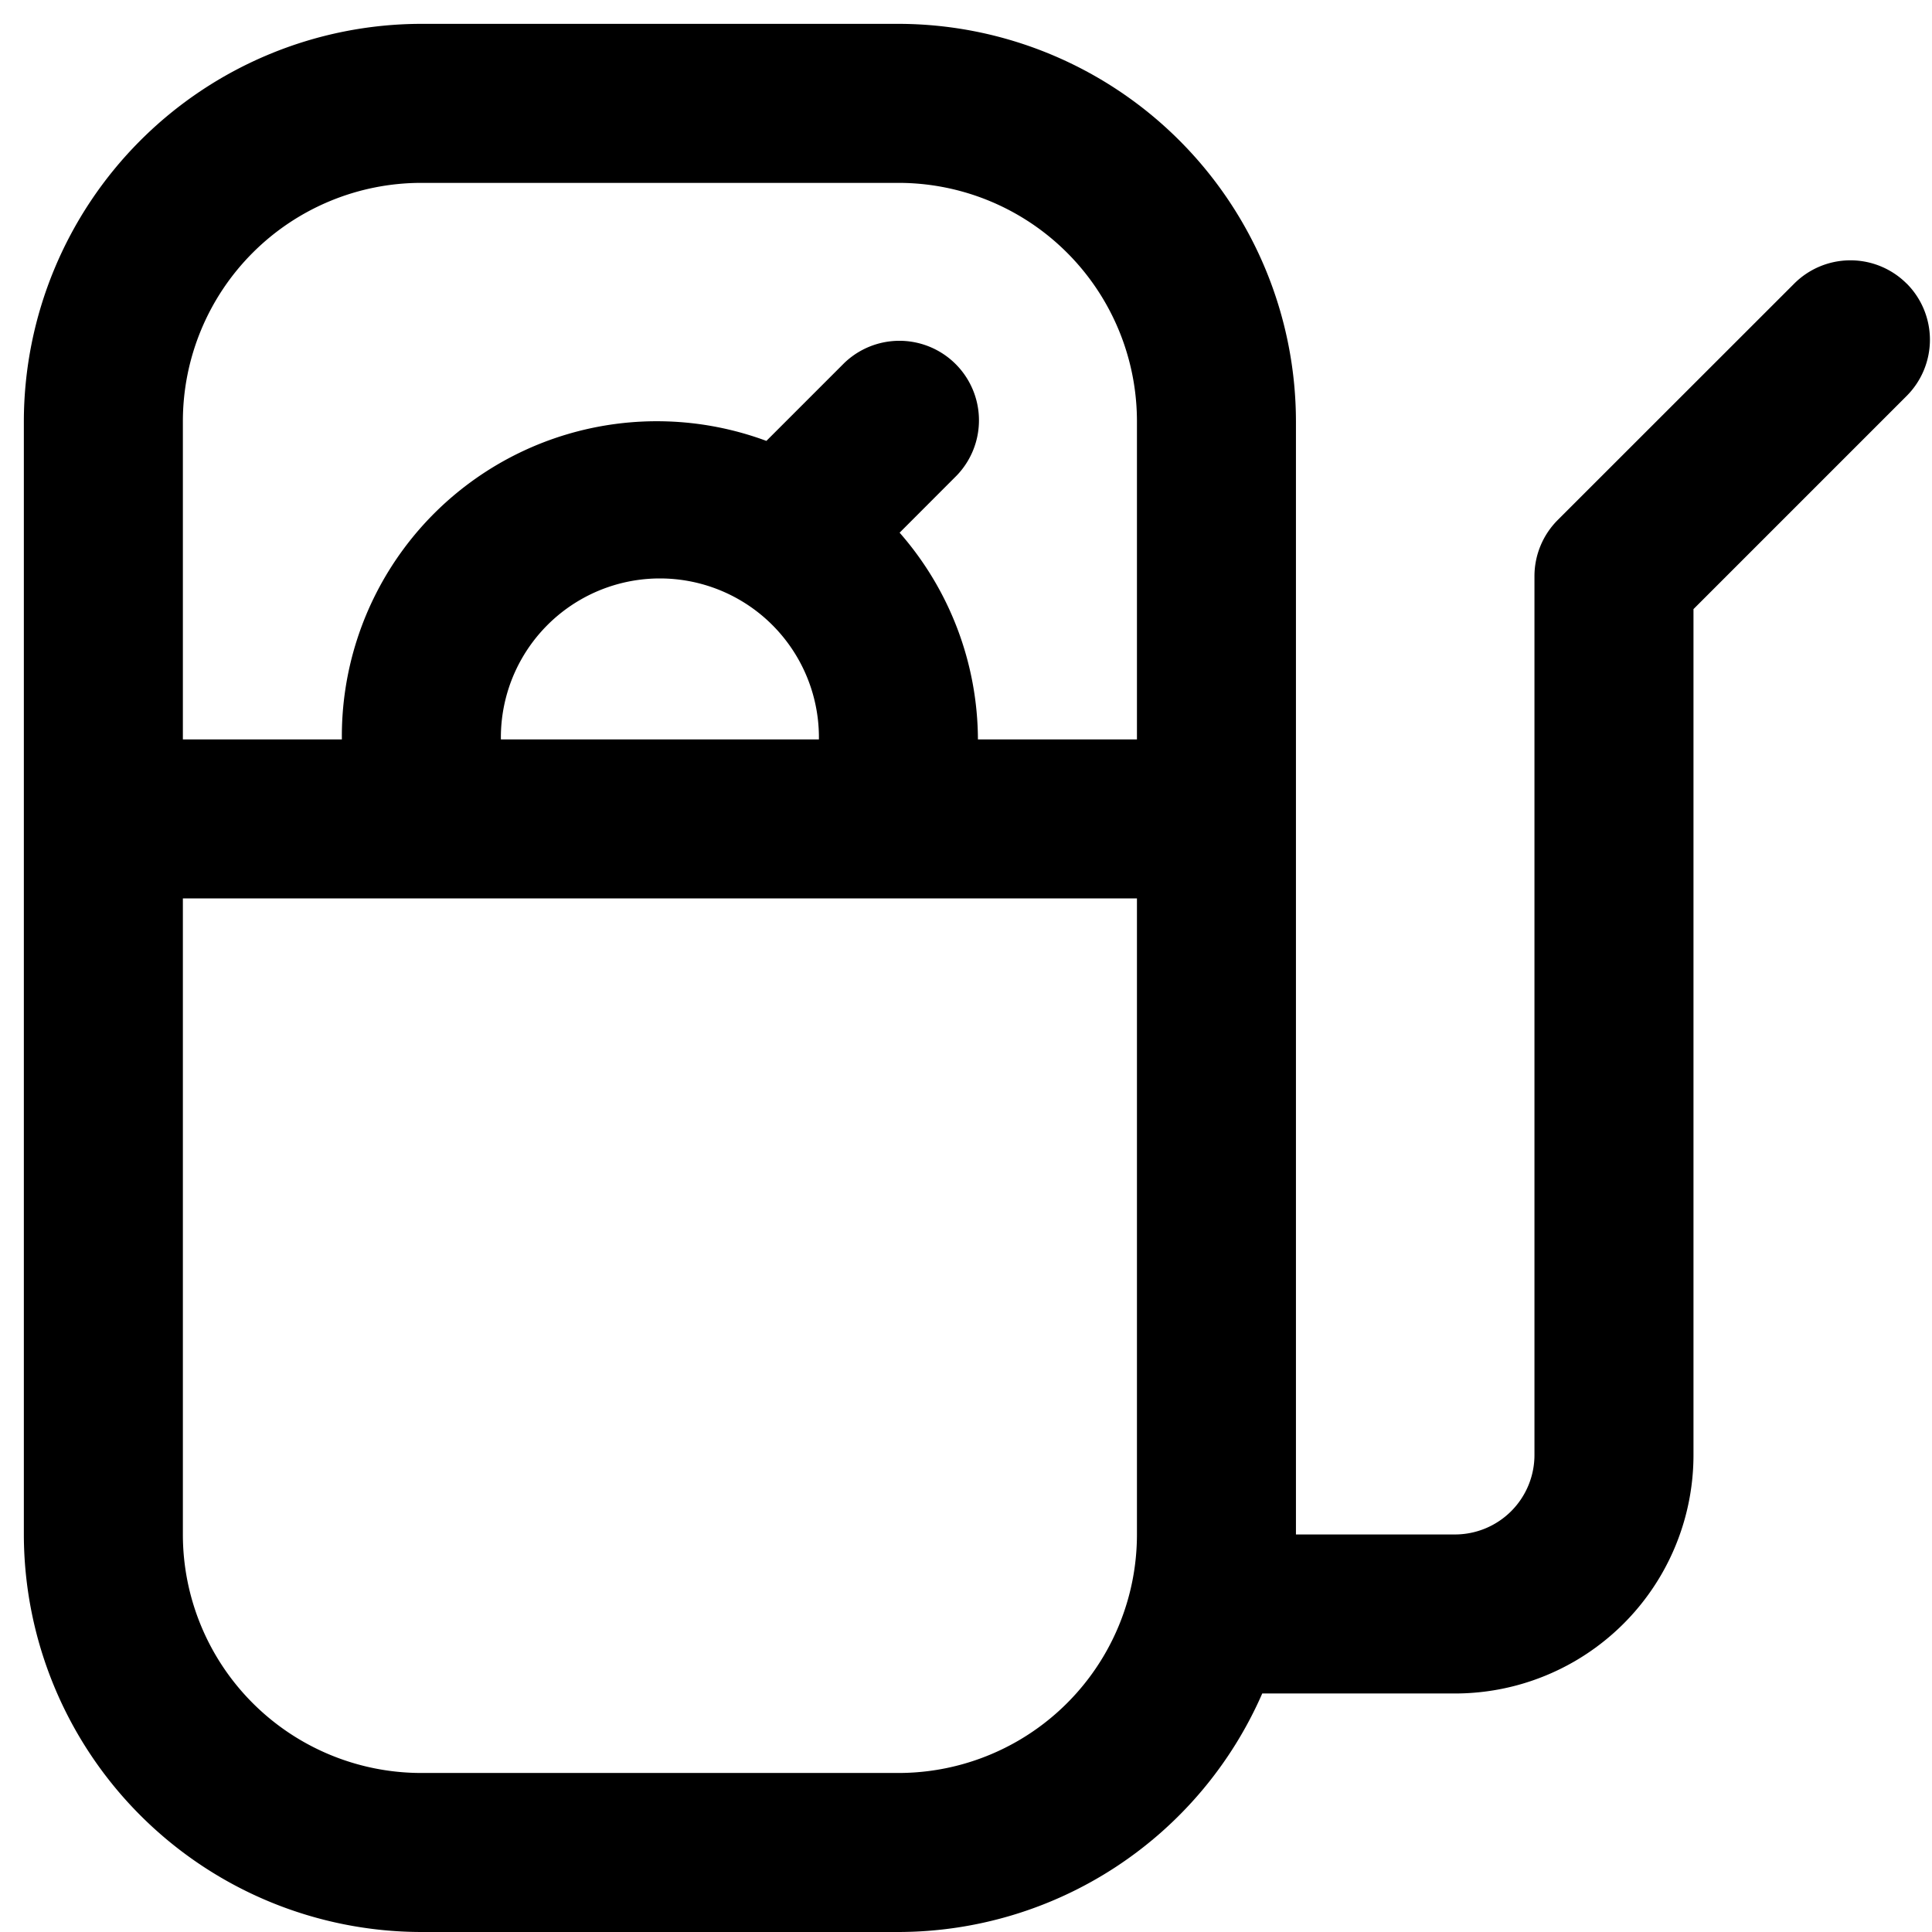 <svg xmlns="http://www.w3.org/2000/svg" xmlns:xlink="http://www.w3.org/1999/xlink" width="81" height="81" viewBox="0 0 81 81">
  <defs>
    <style>
      .cls-1 {
        clip-path: url(#clip-icon_4);
      }

      .cls-2 {
        clip-path: url(#clip-path);
      }
    </style>
    <clipPath id="clip-path">
      <rect id="Retângulo_7025" data-name="Retângulo 7025" width="79.913" height="80"/>
    </clipPath>
    <clipPath id="clip-icon_4">
      <rect width="81" height="81"/>
    </clipPath>
  </defs>
  <g id="icon_4" class="cls-1">
    <g id="Grupo_21559" data-name="Grupo 21559" transform="translate(1 1)">
      <g id="Grupo_21397" data-name="Grupo 21397" class="cls-2">
        <path id="Caminho_71711" data-name="Caminho 71711" d="M78.937,10.89a3.333,3.333,0,0,0-4.713,0L64.31,20.8a3.333,3.333,0,0,0-.977,2.357V60A3.333,3.333,0,0,1,60,63.333H53.333V16.667A16.687,16.687,0,0,0,36.667,0h-20A16.687,16.687,0,0,0,0,16.667V63.333A16.687,16.687,0,0,0,16.667,80h20A16.667,16.667,0,0,0,51.92,70H60A10,10,0,0,0,70,60V24.537L78.937,15.6a3.333,3.333,0,0,0,0-4.713M16.667,6.667h20a10,10,0,0,1,10,10V30H40a13.224,13.224,0,0,0-3.283-8.667l2.307-2.31a3.333,3.333,0,0,0-4.631-4.8l-.082.082-3.18,3.18A13.206,13.206,0,0,0,13.333,30H6.667V16.667a10,10,0,0,1,10-10M20,30a6.667,6.667,0,1,1,13.333,0ZM36.667,73.333h-20a10,10,0,0,1-10-10V36.667h40V63.333a10,10,0,0,1-10,10"/>
      </g>
    </g>
  </g>
</svg>
